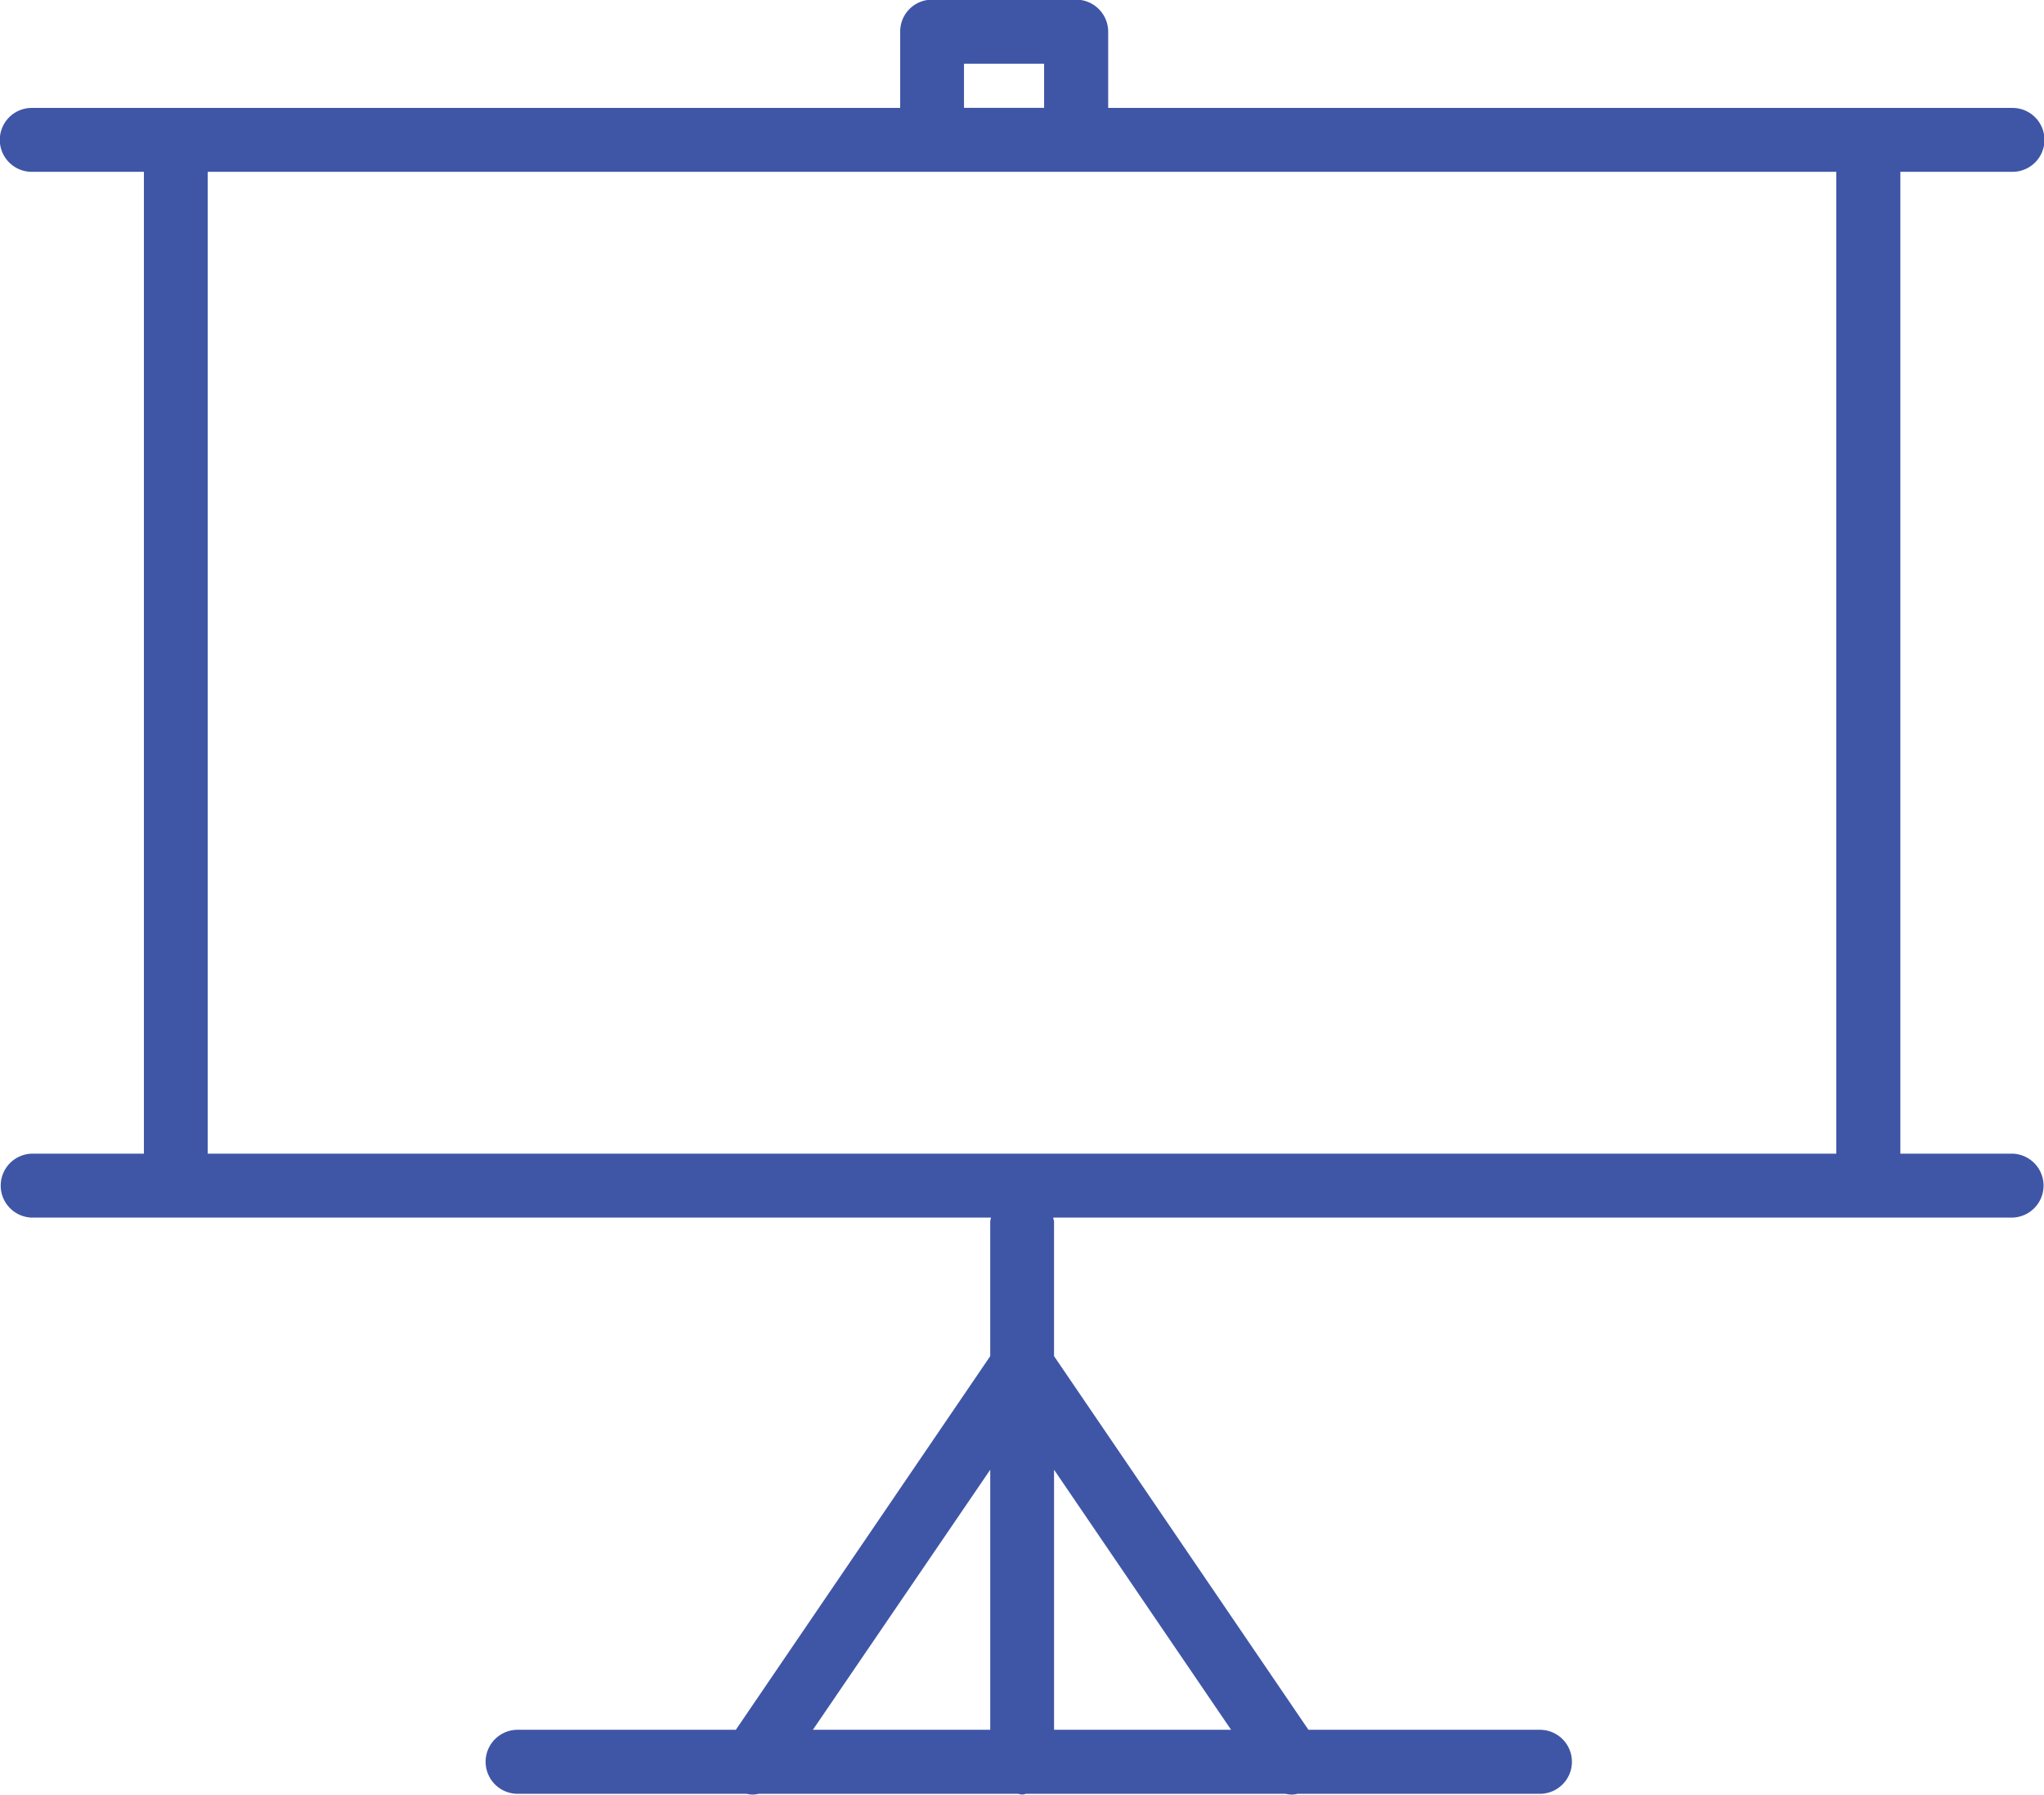 <svg xmlns="http://www.w3.org/2000/svg" width="74" height="65" viewBox="0 0 74 65">
<defs>
    <style>
      .cls-1 {
        fill: #3f56a6;
        fill-rule: evenodd;
      }
    </style>
  </defs>
  <path class="cls-1" d="M1270.86,864.777h-4.06V829.222h4.06a1.157,1.157,0,0,0,0-2.314h-32.74v-2.76a1.161,1.161,0,0,0-1.16-1.16h-5.22a1.152,1.152,0,0,0-1.15,1.16v2.76h-31.44a1.157,1.157,0,0,0,0,2.314h4.06v35.555h-4.06a1.158,1.158,0,0,0,0,2.315h34.73a0.743,0.743,0,0,0-.03.146v4.871l-9.21,13.531h-7.9a1.159,1.159,0,0,0,0,2.318h8.29a1.149,1.149,0,0,0,.2.029,1.093,1.093,0,0,0,.24-0.029h9.39a1,1,0,0,0,.15.029,1.161,1.161,0,0,0,.14-0.029h9.39a1.093,1.093,0,0,0,.24.029,1.024,1.024,0,0,0,.2-0.029h8.77a1.159,1.159,0,1,0,0-2.318h-8.38l-9.21-13.531v-4.871c0-.051-0.03-0.1-0.03-0.146h34.73a1.158,1.158,0,0,0,0-2.315h0Zm-37.01,11.445v9.418h-6.42Zm8.72,9.418h-6.41v-9.418Zm-9.67-60.334h2.9v1.6h-2.9v-1.6Zm-27.38,39.471V829.222h58.96v35.555h-58.96Zm0,0" transform="translate(-1198 -823)"/>
</svg>
